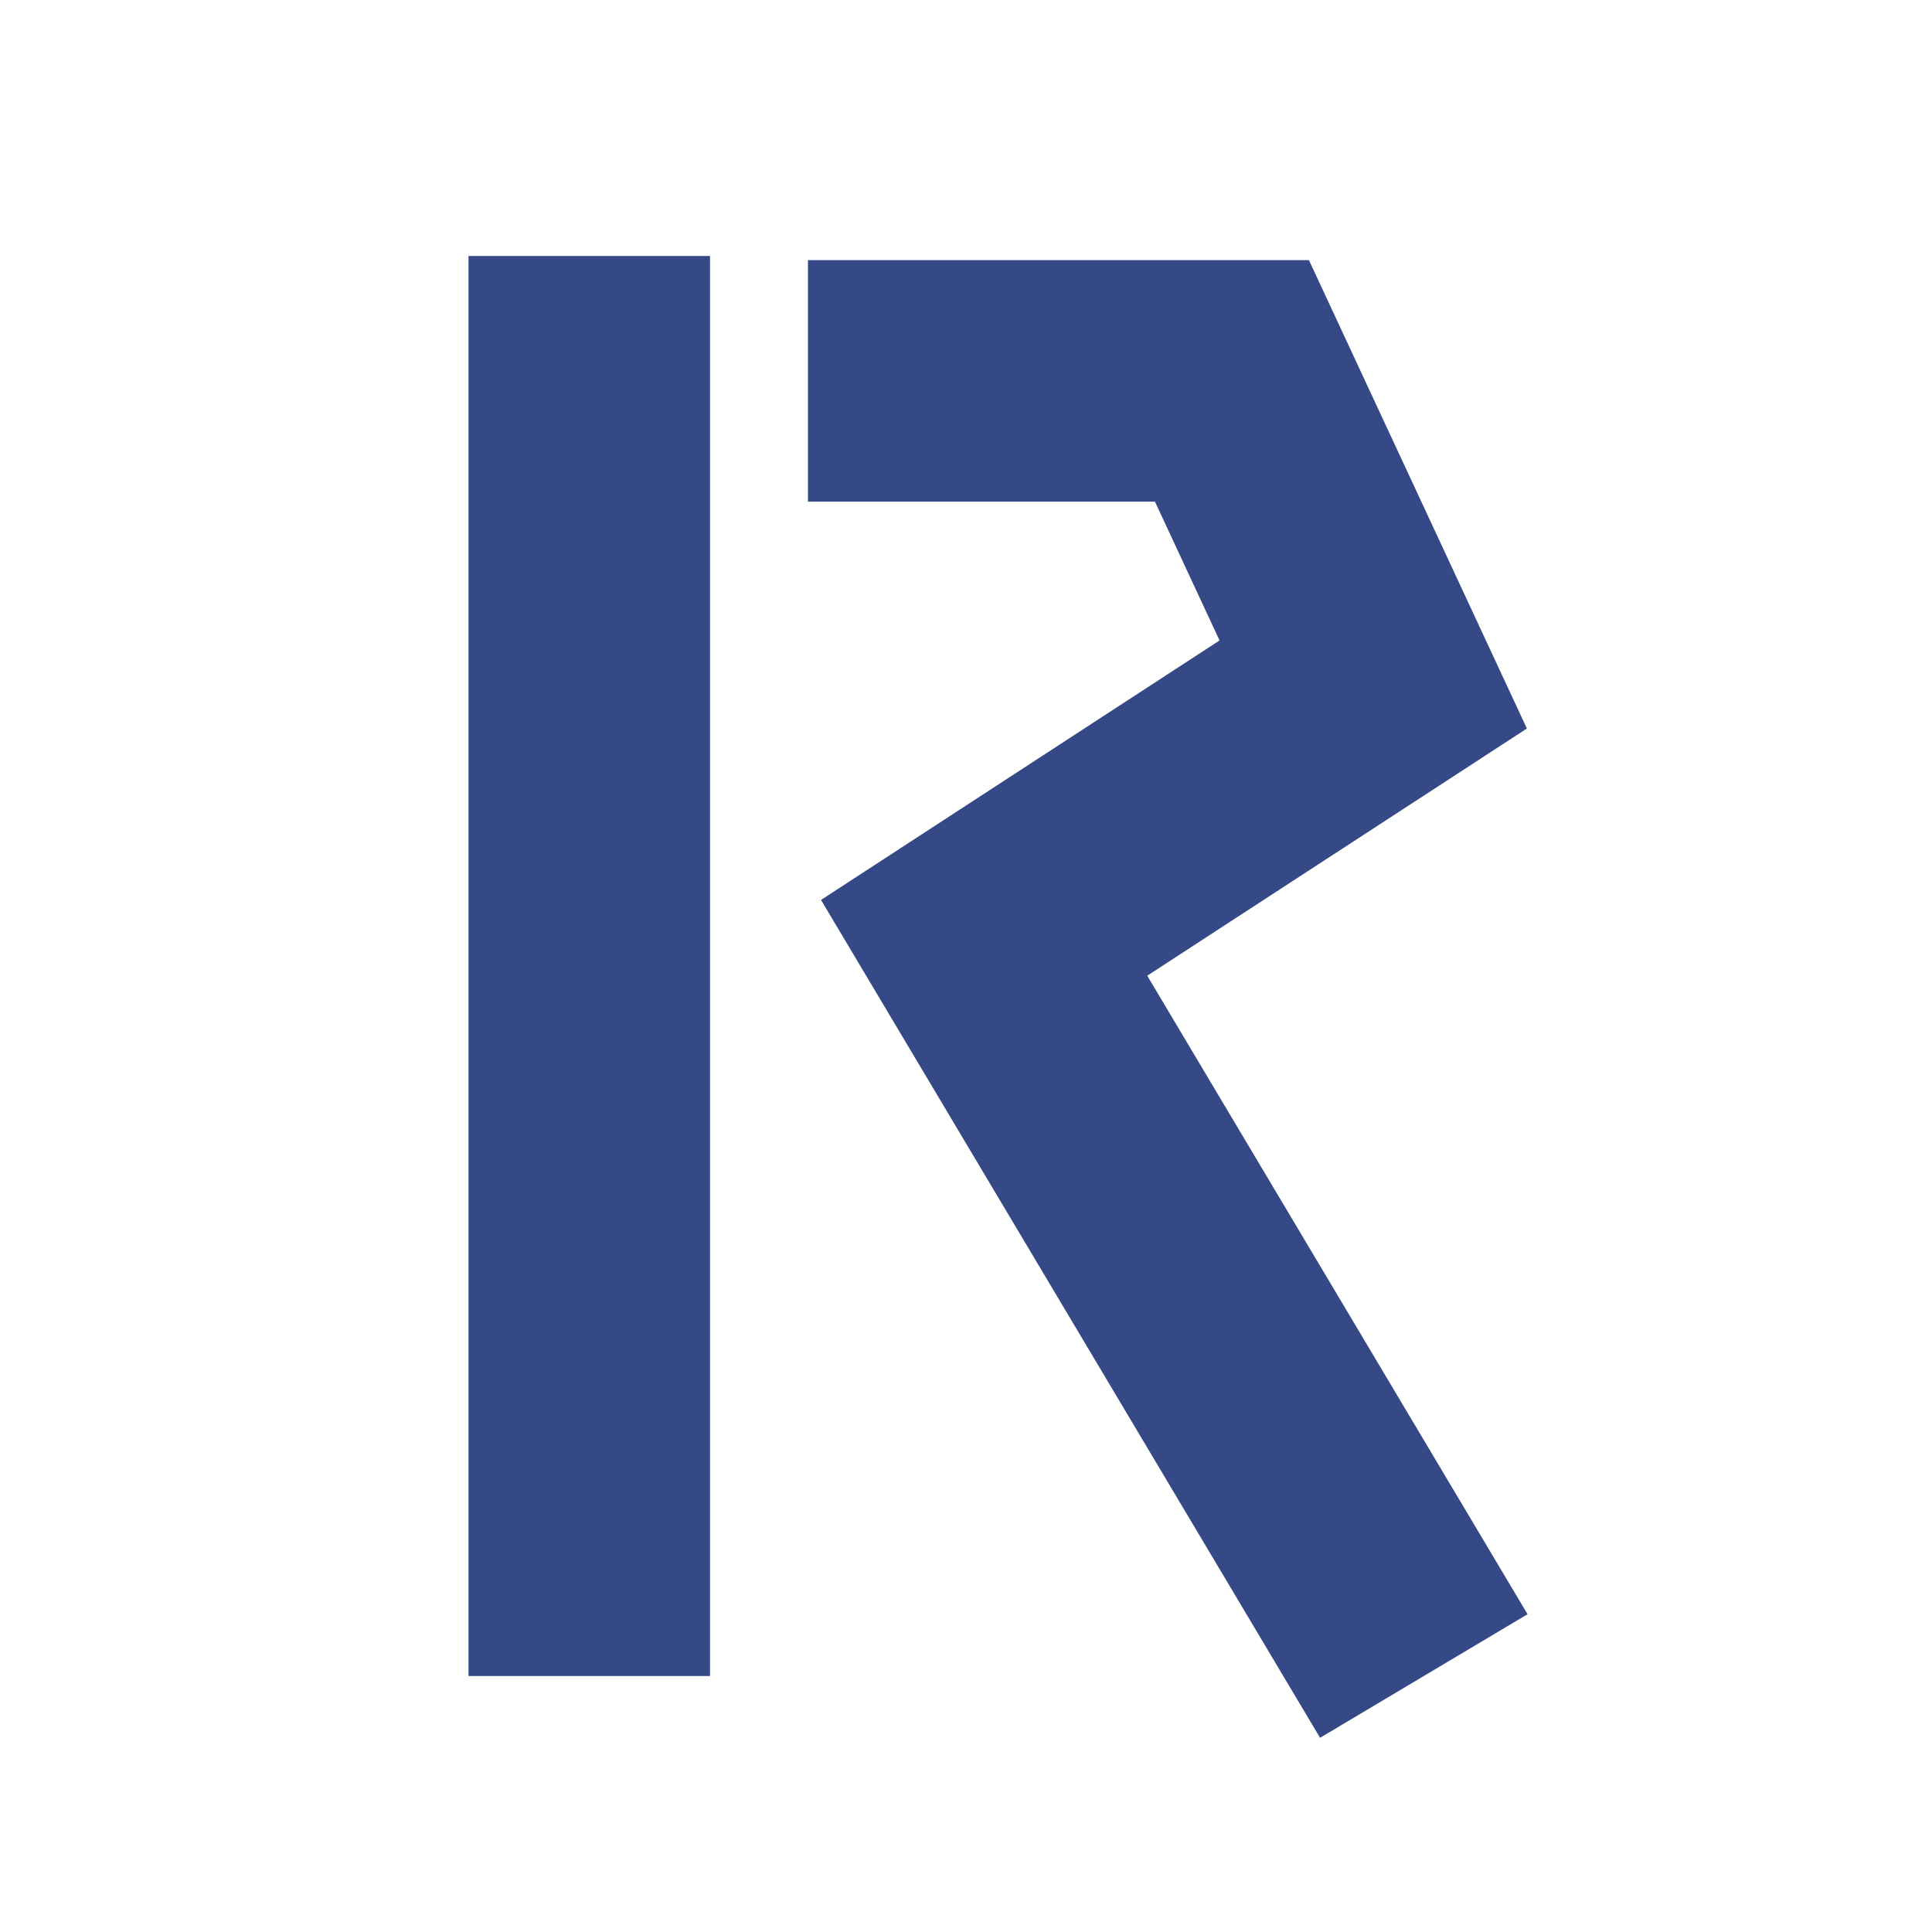<?xml version="1.0" encoding="UTF-8"?><svg version="1.1" width="400px" height="400px" viewBox="0 0 400.0 400.0" xmlns="http://www.w3.org/2000/svg" xmlns:xlink="http://www.w3.org/1999/xlink"><g transform="translate(167.277 78.856)"><path d="M0,0 C27.845,0 57.106,0 87.783,0 L117.033,62.859 L36.477,115.311 L127.508,268.144" stroke="#344986" stroke-width="50" fill="none" stroke-miterlimit="10"></path></g><g transform="translate(120.761 52.472)"><path d="M1.239,0.528 L1.239,294.528" stroke="#344986" stroke-width="50" fill="none" stroke-miterlimit="10"></path></g></svg>